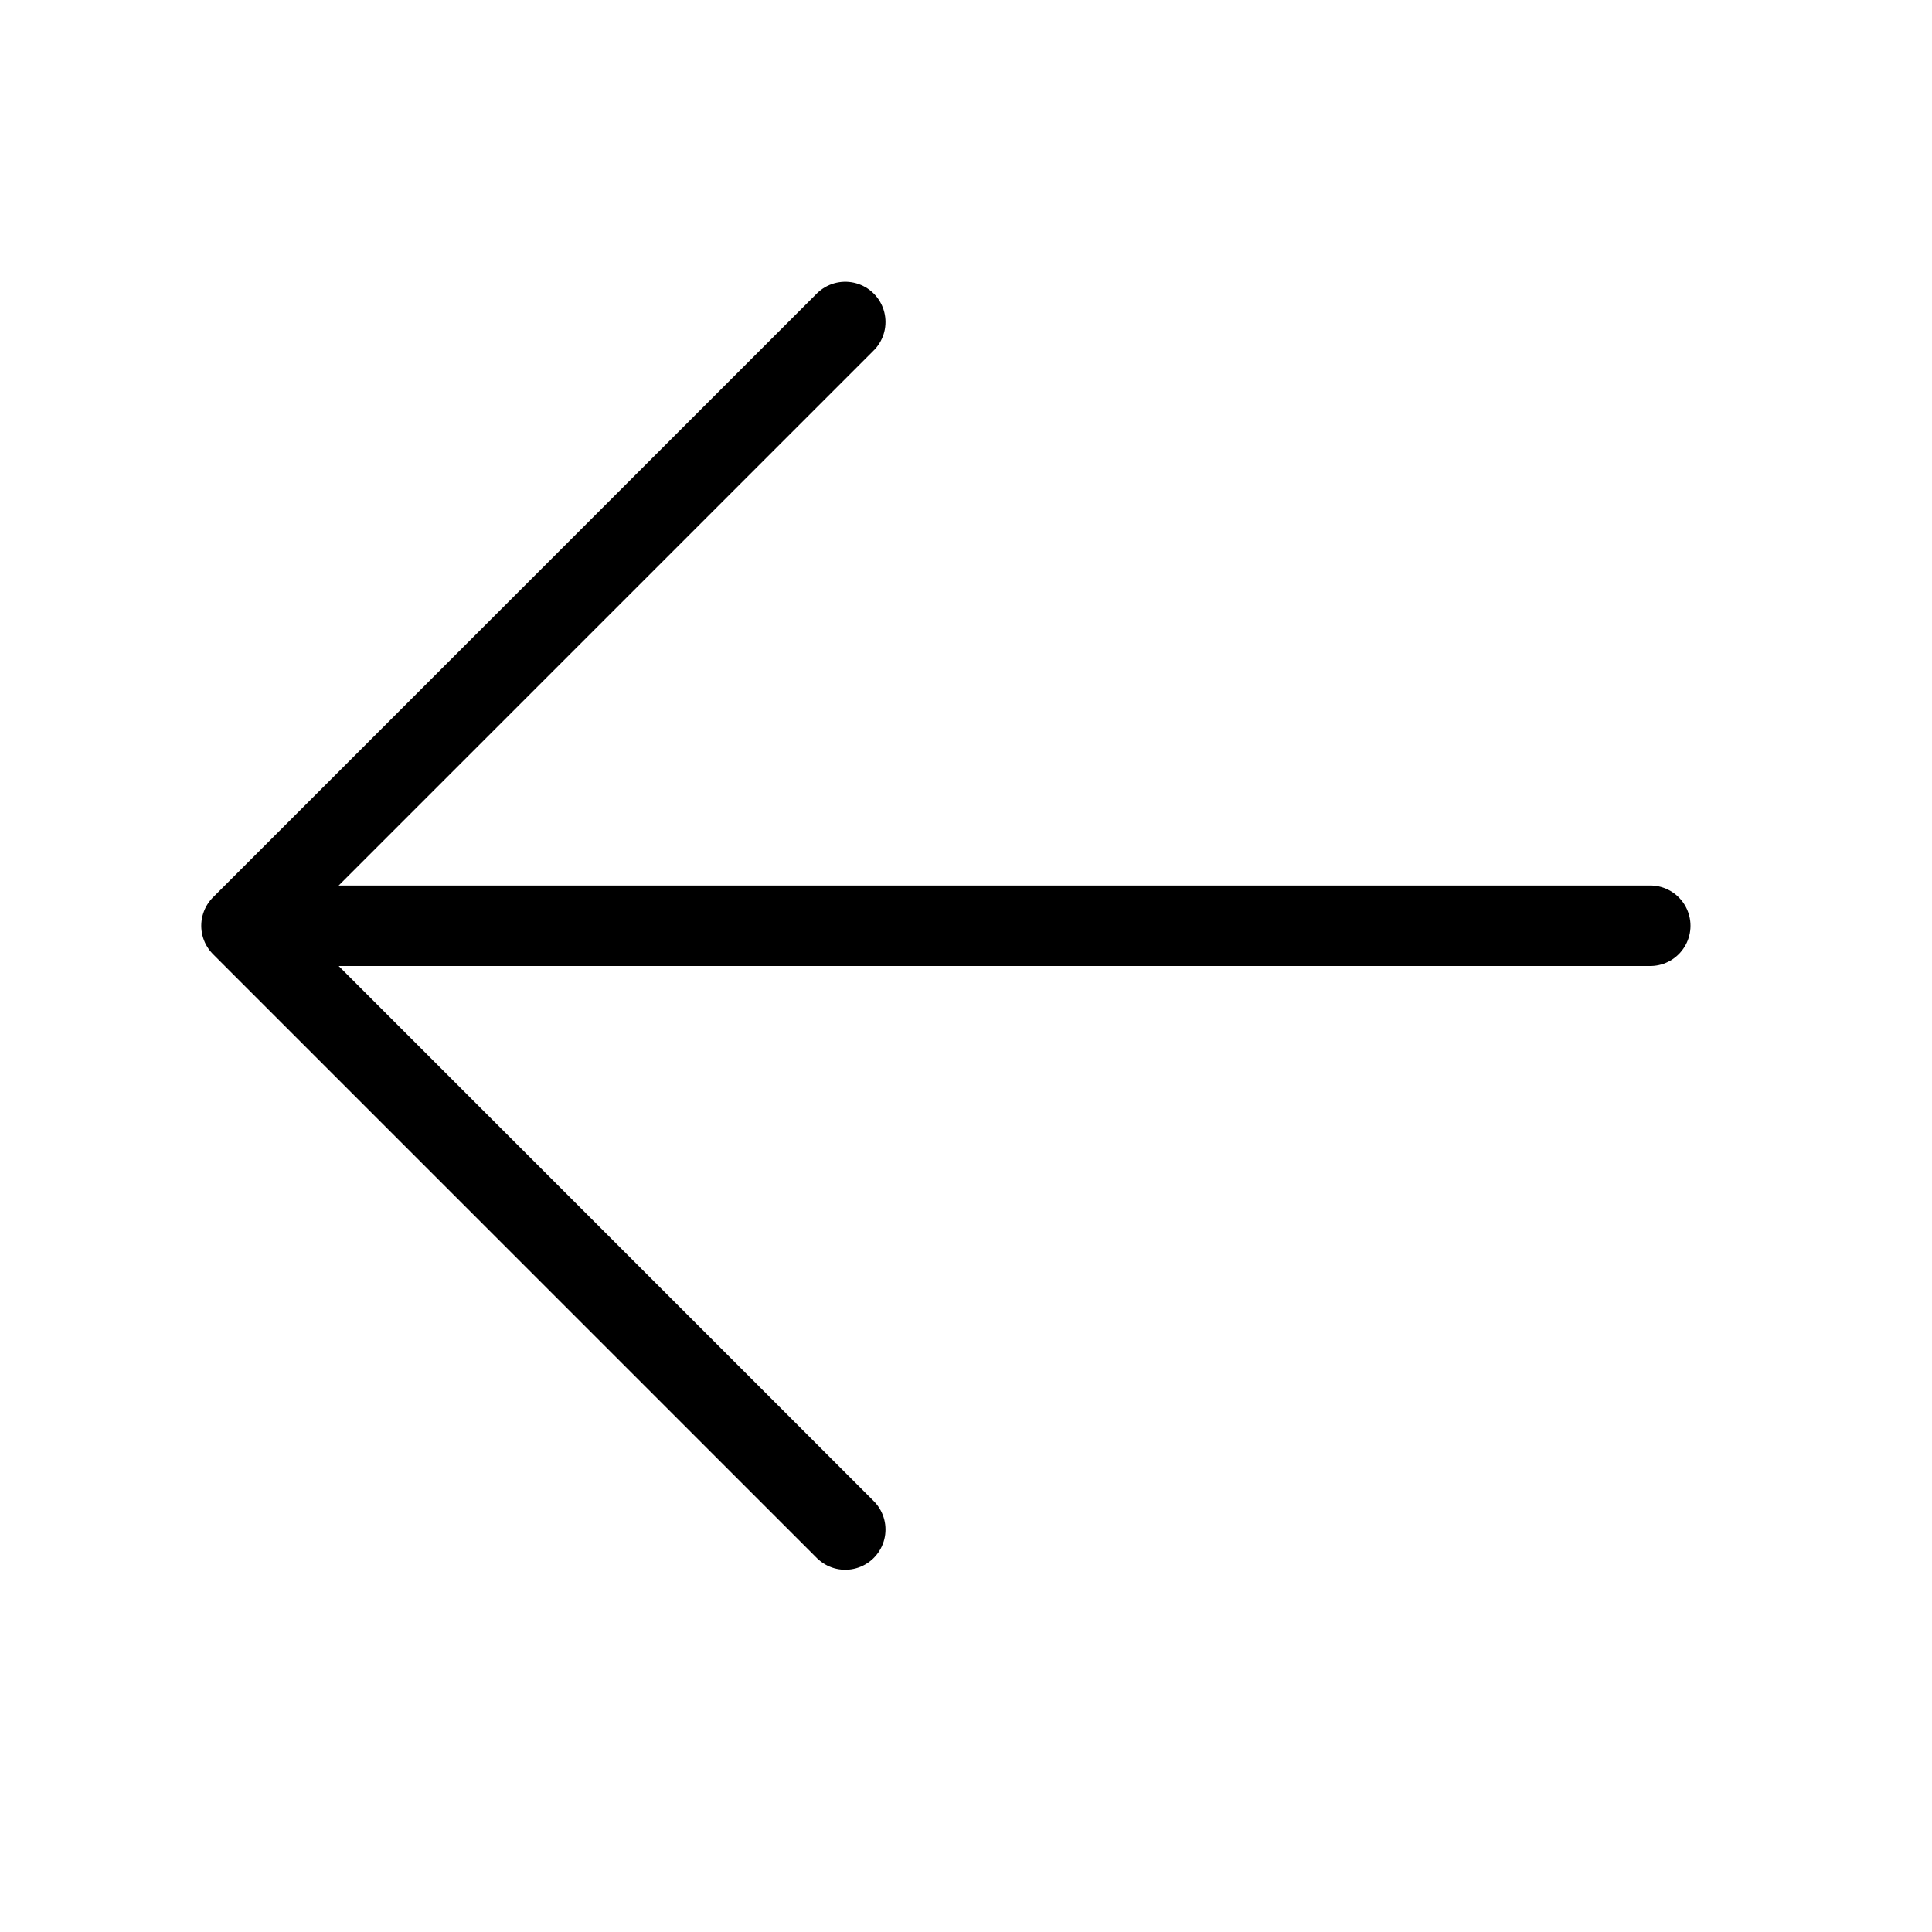 <svg xmlns="http://www.w3.org/2000/svg" width="24" height="24" viewBox="0 0 24 24" fill="none">
  <path d="M10.5 4L3 11.5L10.5 19" stroke="black" stroke-linecap="round" stroke-linejoin="round"/>
  <line x1="3.5" y1="11.5" x2="20.5" y2="11.5" stroke="black" stroke-linecap="round"/>
</svg>